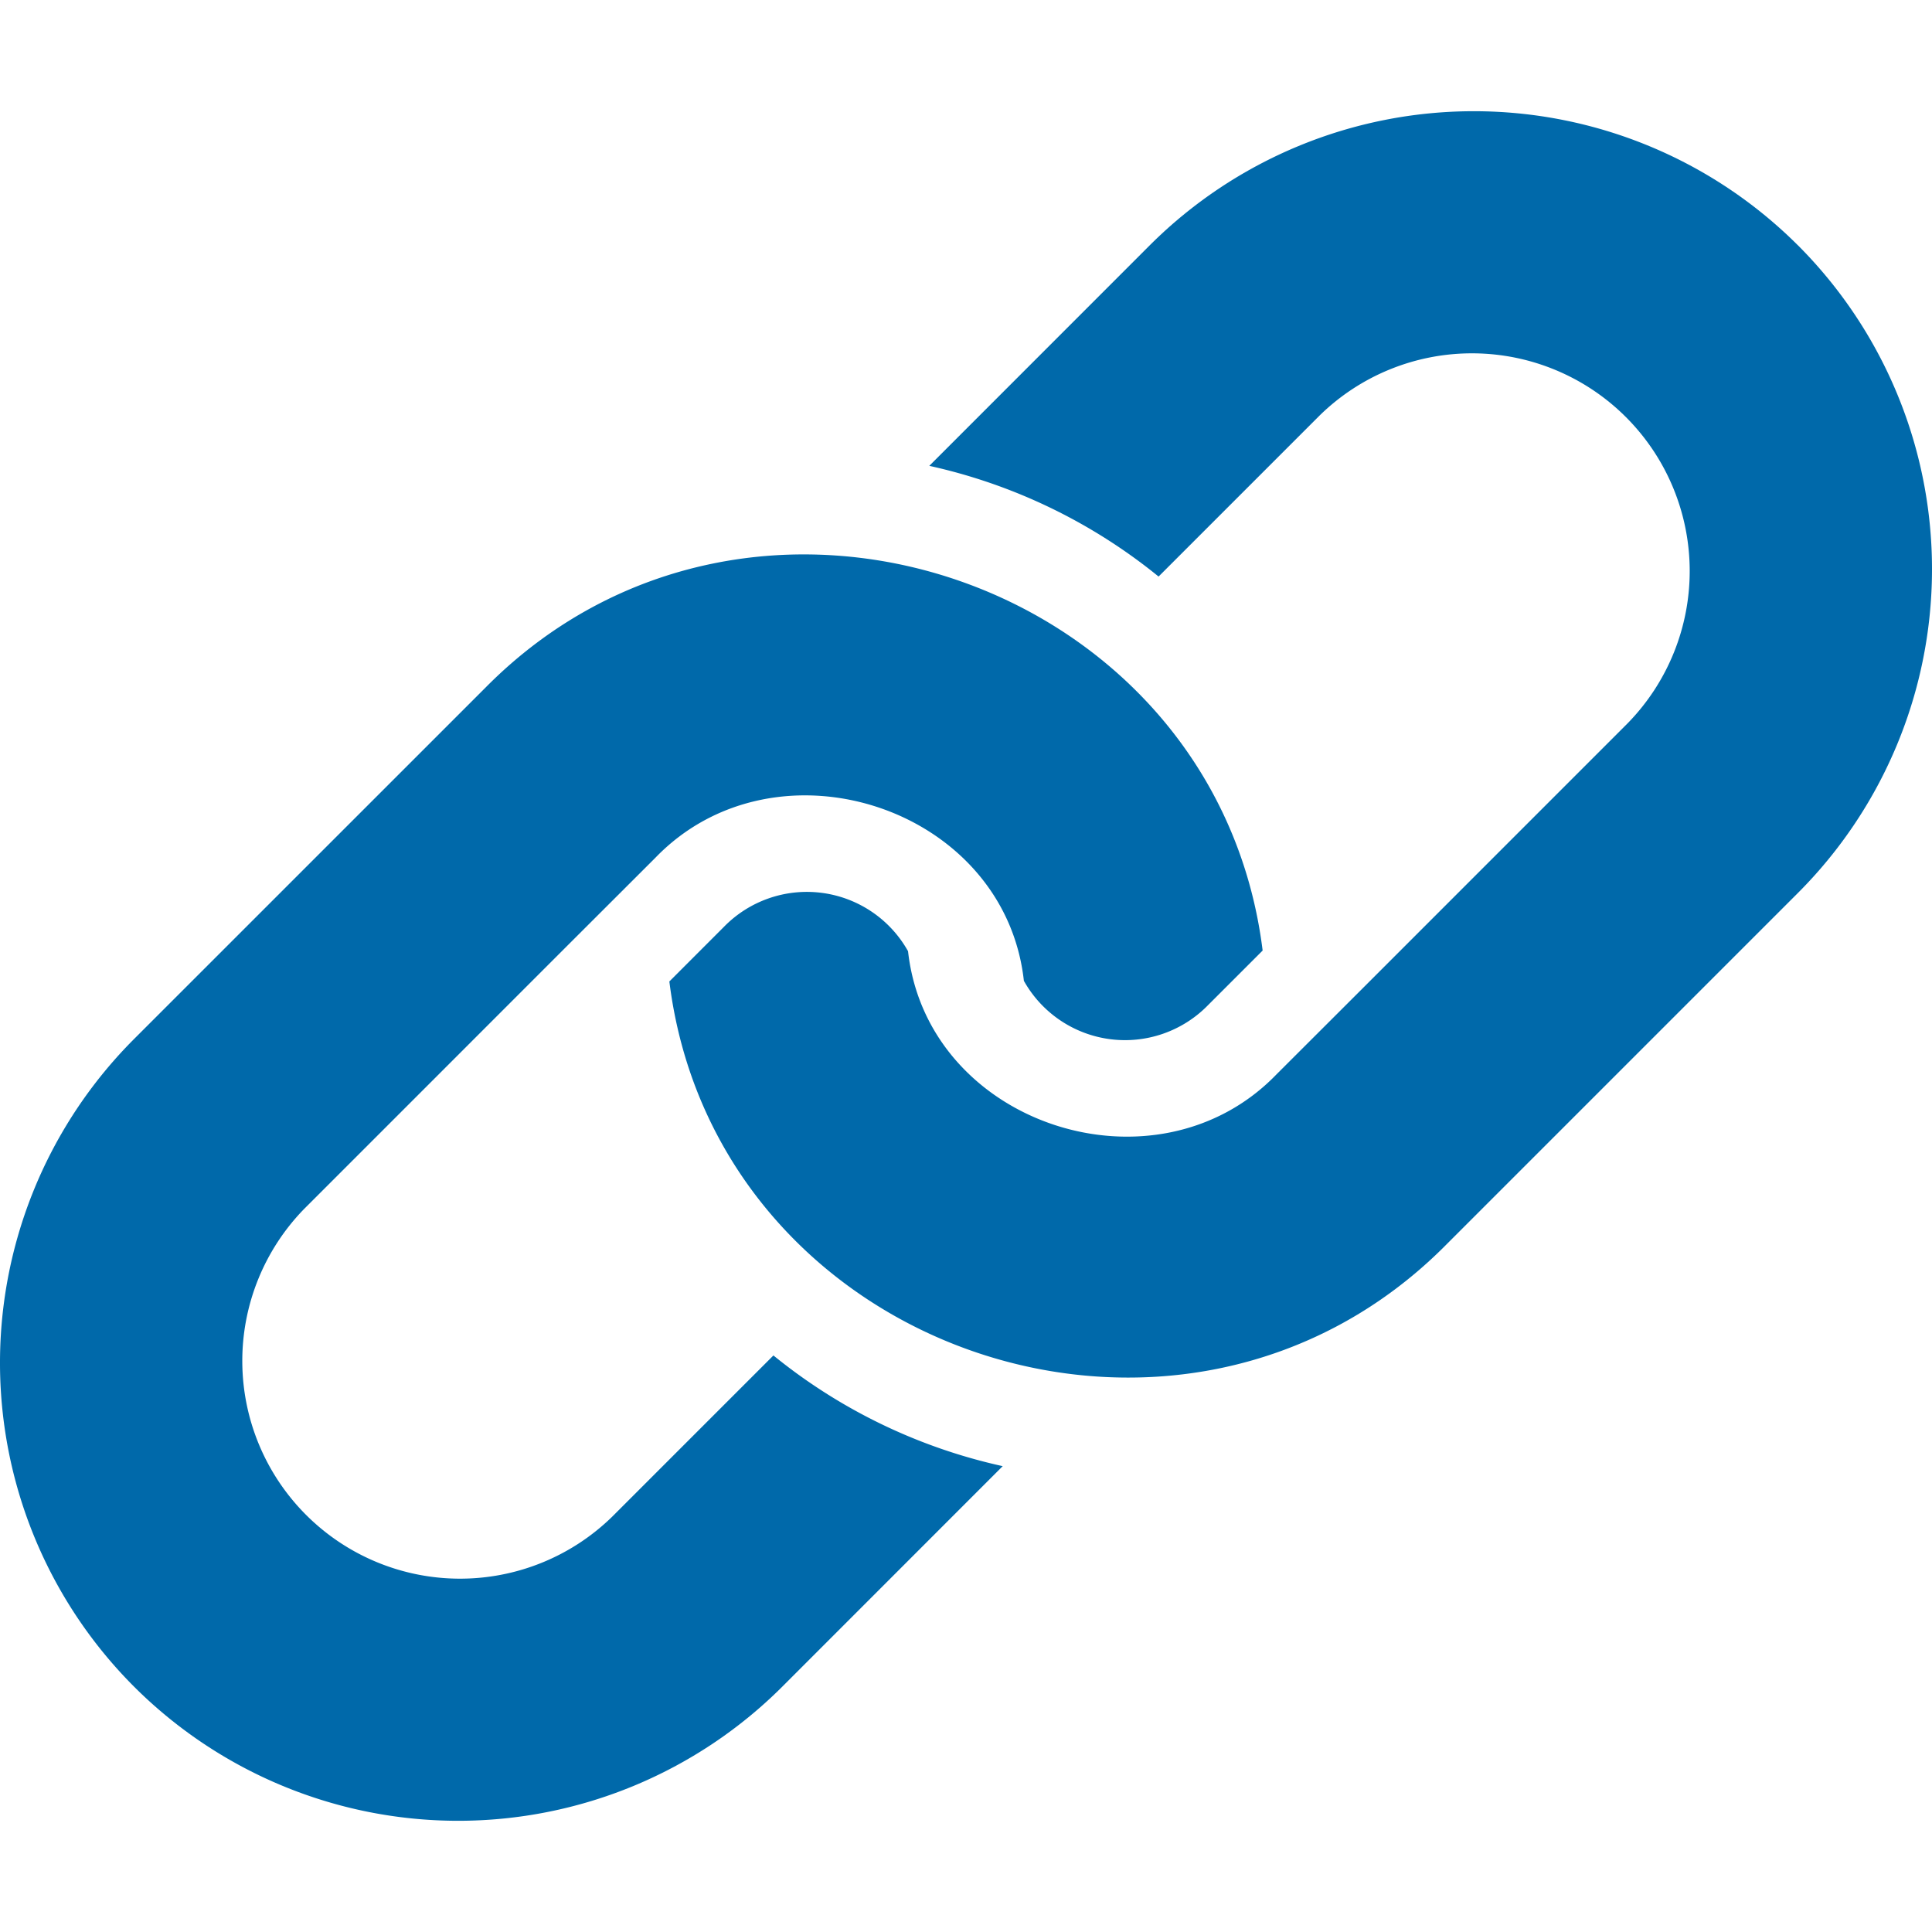 <svg height="50" viewBox="0 0 50 50" width="50" xmlns="http://www.w3.org/2000/svg"><g fill="#0069aa"><path d="m46.527 6.346a11.87 11.87 0 0 0 -16.769 0l-5.708 5.71a14.277 14.277 0 0 1 5.934 2.865l4.175-4.175a5.635 5.635 0 0 1 7.968 7.969l-6.827 6.828-2.26 2.257c-3.122 3.239-9.04 1.321-9.54-3.183a3 3 0 0 0 -4.77-.625l-1.407 1.408c1.194 9.614 13.283 13.72 20.117 6.8l9.087-9.087a11.856 11.856 0 0 0 0-16.768z"/><path d="m3.473 43.654a11.87 11.87 0 0 0 16.769 0l5.708-5.71a14.277 14.277 0 0 1 -5.934-2.865l-4.175 4.175a5.635 5.635 0 0 1 -7.968-7.969l6.827-6.828 2.26-2.257c3.122-3.238 9.039-1.32 9.538 3.184a3 3 0 0 0 4.77.625l1.409-1.409c-1.194-9.614-13.283-13.72-20.117-6.8l-9.087 9.086a11.856 11.856 0 0 0 0 16.768z"/></g></svg>